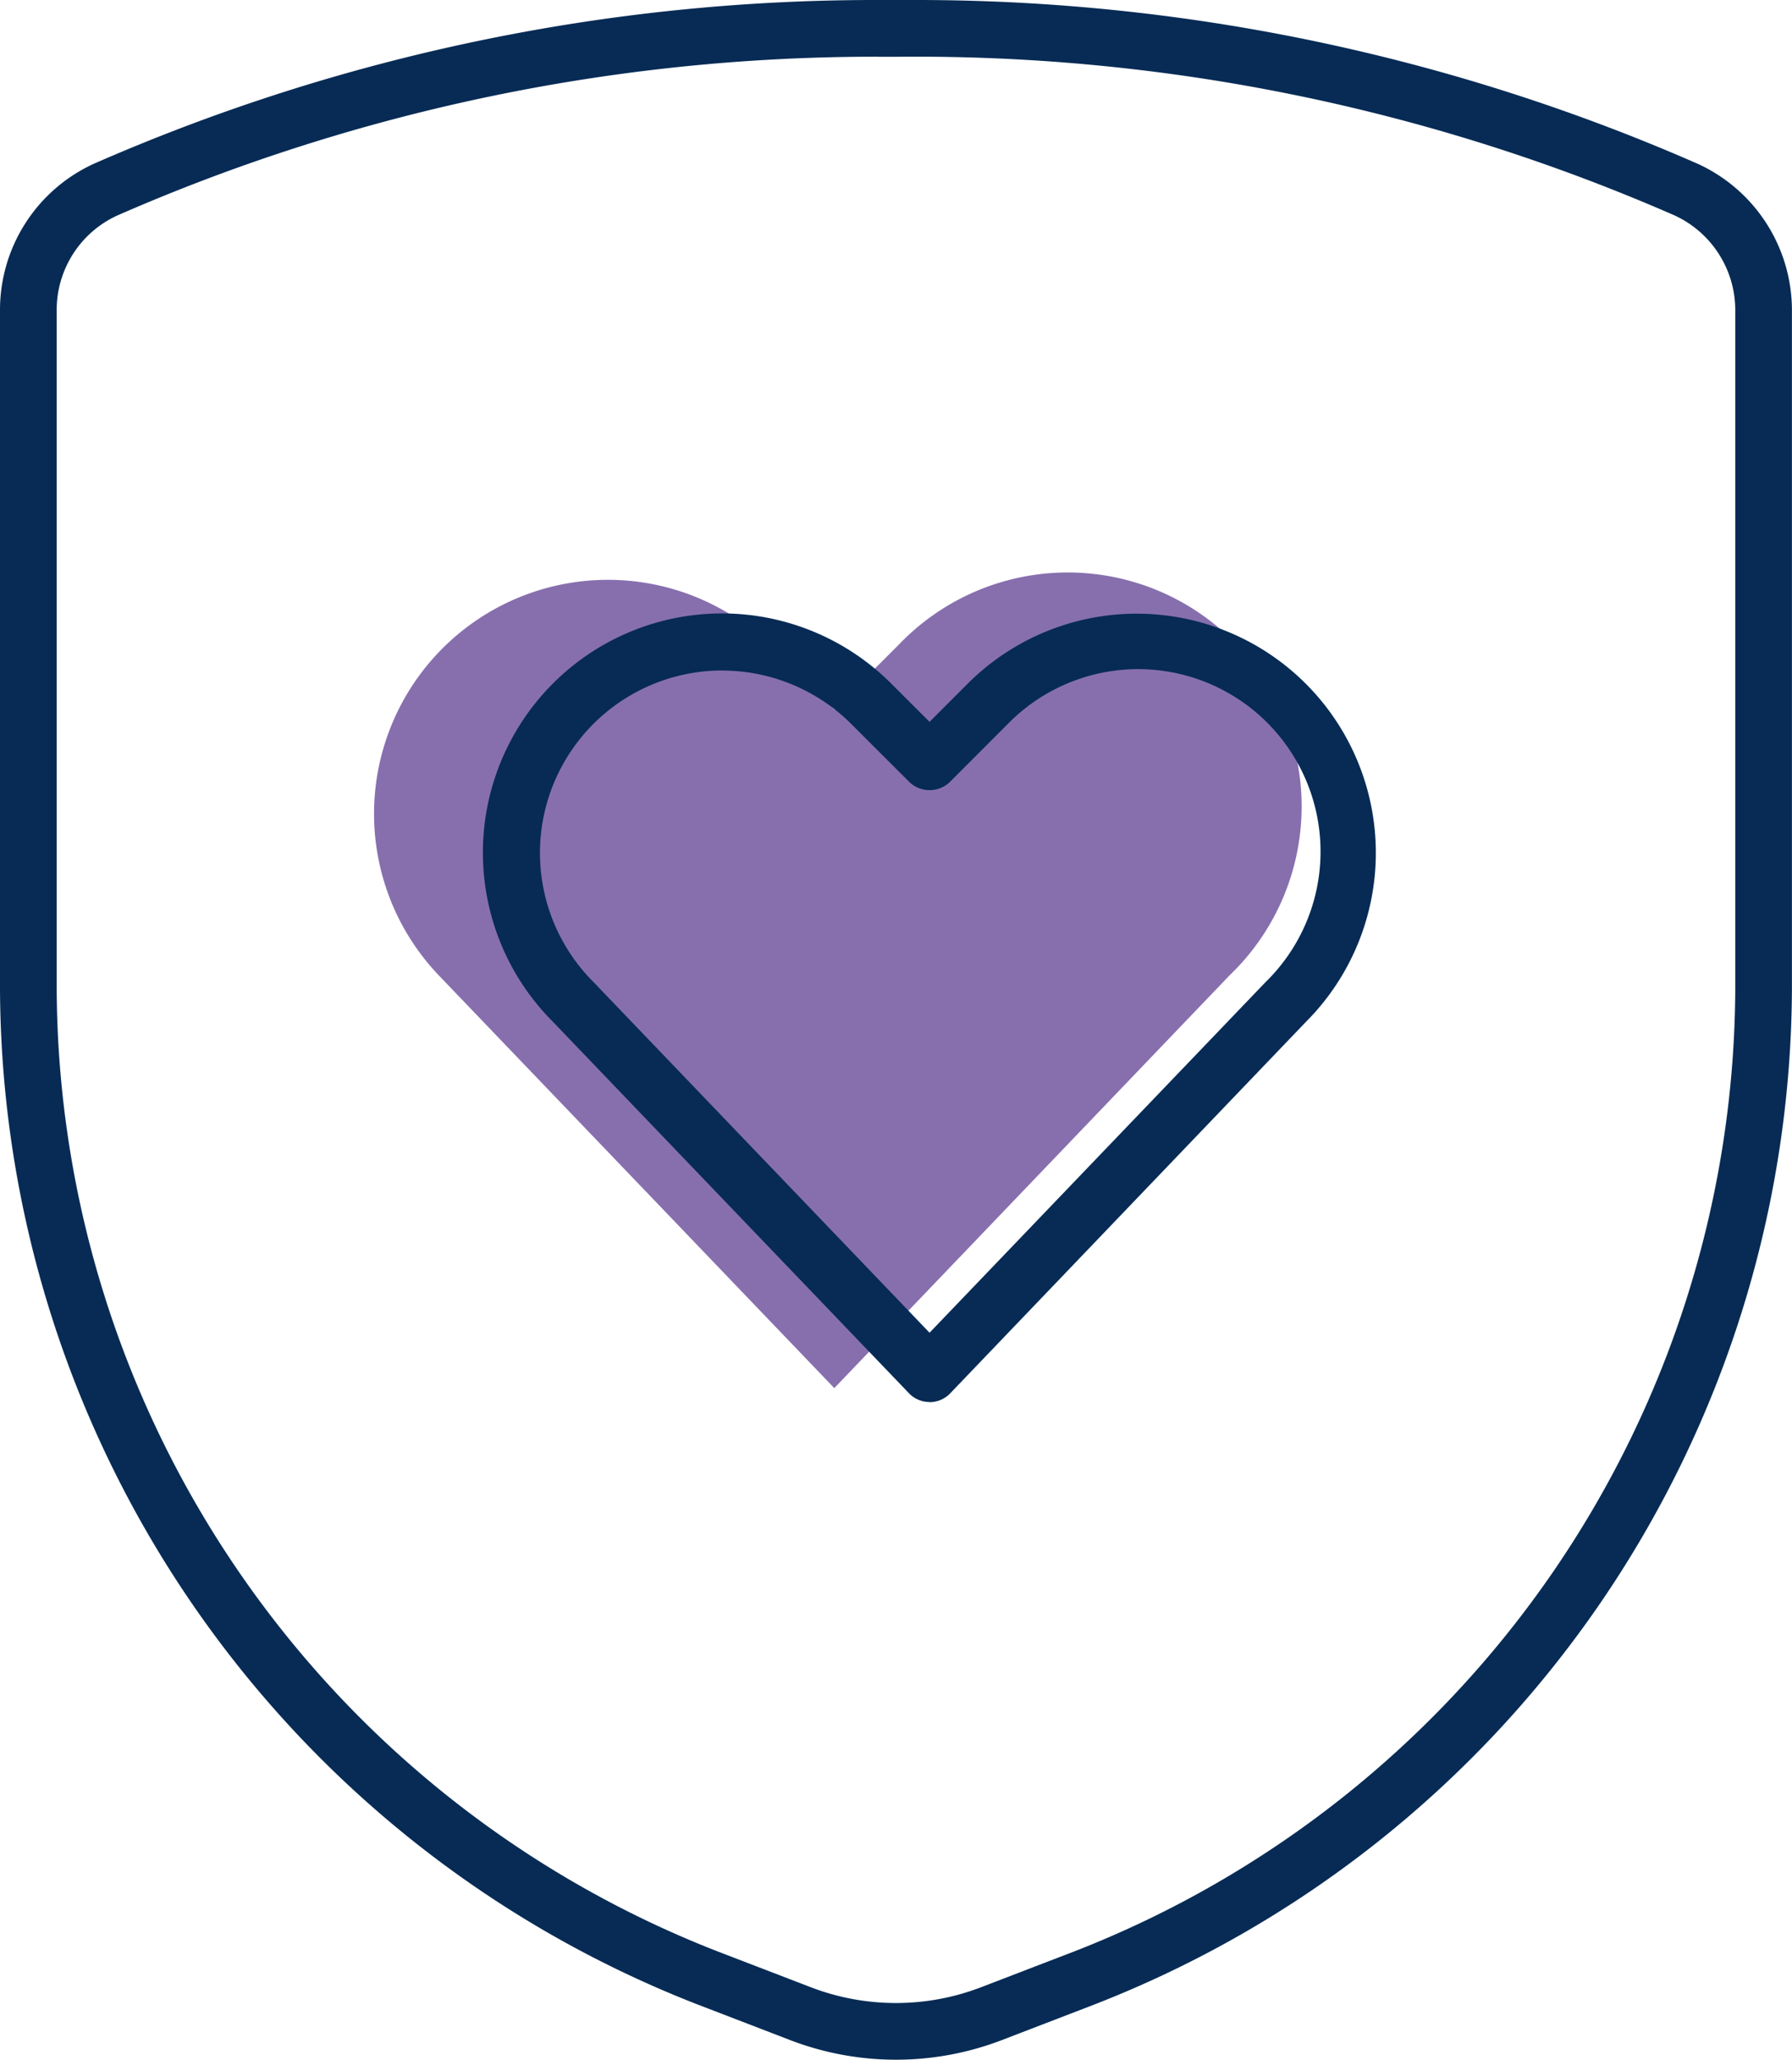 <?xml version="1.0" encoding="UTF-8"?>
<svg xmlns="http://www.w3.org/2000/svg" xmlns:xlink="http://www.w3.org/1999/xlink" width="55.816" height="64.136" viewBox="0 0 55.816 64.136">
  <defs>
    <clipPath id="clip-path">
      <rect id="Rectangle_746" data-name="Rectangle 746" width="55.816" height="64.136" fill="none"></rect>
    </clipPath>
  </defs>
  <g id="Group_983" data-name="Group 983" transform="translate(0 0.001)">
    <g id="Group_982" data-name="Group 982" transform="translate(0 -0.001)" clip-path="url(#clip-path)">
      <path id="Path_464" data-name="Path 464" d="M20.982,35.441,8.667,22.593a7.285,7.285,0,0,1,10.3-10.3l2.012,2.01,2.01-2.01a7.285,7.285,0,1,1,10.3,10.3Z" transform="translate(5.004 7.782)" fill="#876fae"></path>
      <path id="Path_465" data-name="Path 465" d="M22.426,35.366a.887.887,0,0,1-.638-.27l-11.1-11.577A7.447,7.447,0,0,1,21.237,13l1.189,1.187L23.612,13A7.447,7.447,0,1,1,34.145,23.533L23.065,35.1a.888.888,0,0,1-.639.27M15.967,12.587a5.6,5.6,0,0,0-.906.074,5.681,5.681,0,0,0-3.107,9.623L22.426,33.208,32.883,22.3a5.681,5.681,0,1,0-8.021-8.046l-1.81,1.812a.911.911,0,0,1-1.249,0l-1.814-1.812a5.693,5.693,0,0,0-4.021-1.664" transform="translate(6.527 8.29)" fill="#072b55"></path>
      <path id="Path_466" data-name="Path 466" d="M27.906,64.135a9.208,9.208,0,0,1-3.3-.613l-2.884-1.109A34.09,34.09,0,0,1,0,30.786V9.682A5.006,5.006,0,0,1,2.921,5.1,60.627,60.627,0,0,1,27.335,0h1.157A60.586,60.586,0,0,1,52.879,5.1a5.018,5.018,0,0,1,2.935,4.59v21.1A34.089,34.089,0,0,1,34.094,62.413L31.21,63.522a9.2,9.2,0,0,1-3.3.613M27.351,1.766A58.878,58.878,0,0,0,3.642,6.715a3.233,3.233,0,0,0-1.876,2.96V30.786A32.31,32.31,0,0,0,22.353,60.763l2.886,1.109a7.4,7.4,0,0,0,5.335,0l2.886-1.109A32.307,32.307,0,0,0,54.049,30.786V9.68a3.249,3.249,0,0,0-1.89-2.972,58.964,58.964,0,0,0-24.245-4.94c-.187,0-.376,0-.563,0" transform="translate(0 0)" fill="#072b55"></path>
    </g>
  </g>
</svg>
